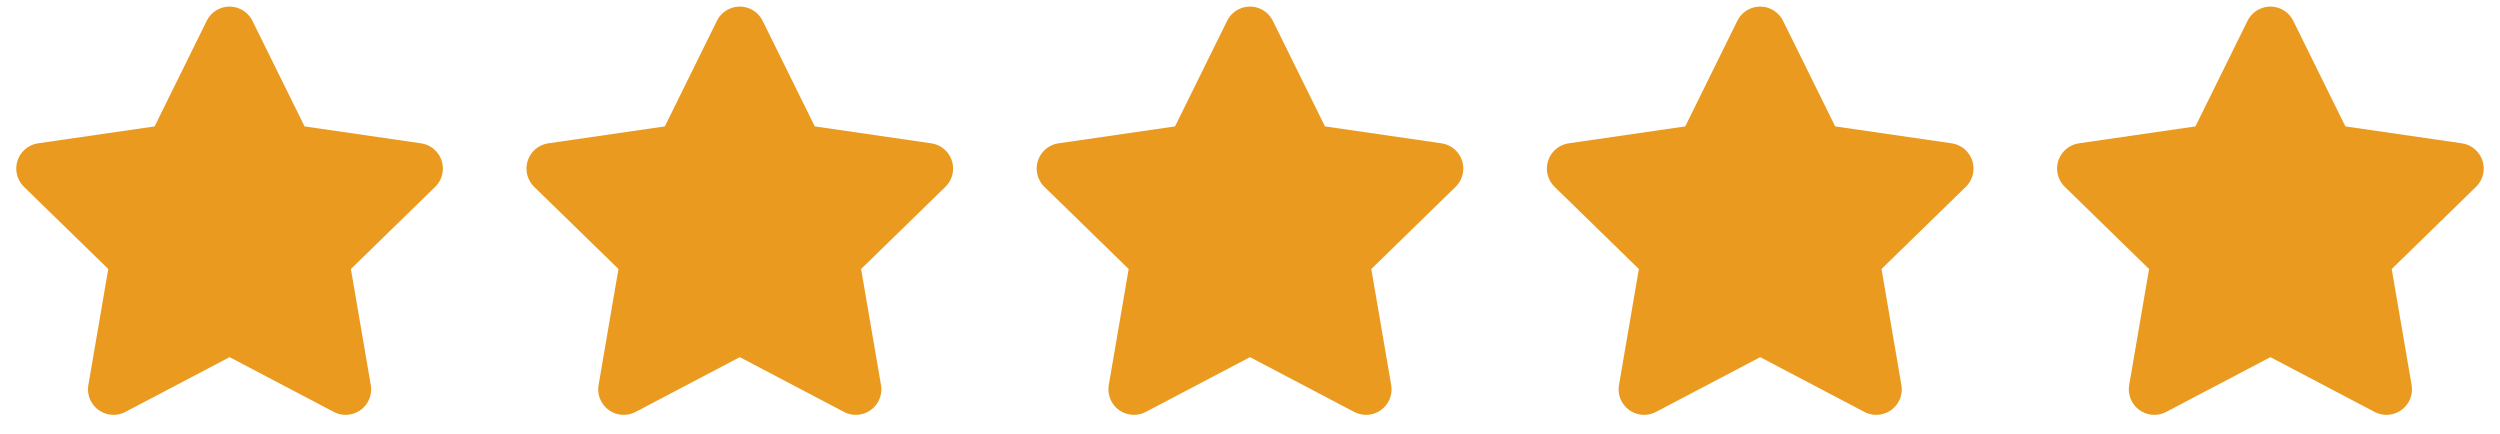 <?xml version="1.0" encoding="UTF-8"?>
<svg width="98px" height="17px" viewBox="0 0 98 17" version="1.1" xmlns="http://www.w3.org/2000/svg" xmlns:xlink="http://www.w3.org/1999/xlink">
    <title>Group 30</title>
    <g id="Page-1" stroke="none" stroke-width="1" fill="none" fill-rule="evenodd">
        <g id="Extra-Large" transform="translate(-1671, -49)" fill="#EA9A1F" fill-rule="nonzero">
            <g id="Group-30" transform="translate(1671.638, 49.259)">
                <path d="M8.362,13.741 L4.277,15.888 C3.788,16.145 3.184,15.957 2.927,15.468 C2.824,15.274 2.789,15.051 2.826,14.834 L3.606,10.286 L0.302,7.065 C-0.093,6.679 -0.102,6.046 0.284,5.651 C0.437,5.493 0.639,5.391 0.856,5.359 L5.423,4.696 L7.465,0.558 C7.709,0.062 8.309,-0.141 8.804,0.103 C9.001,0.201 9.161,0.36 9.258,0.558 L11.301,4.696 L15.867,5.359 C16.414,5.439 16.792,5.946 16.713,6.493 C16.681,6.71 16.579,6.911 16.421,7.065 L13.117,10.286 L13.897,14.834 C13.99,15.378 13.625,15.895 13.08,15.988 C12.864,16.026 12.641,15.99 12.446,15.888 L8.362,13.741 Z" id="Star"></path>
                <path d="M28.362,13.741 L24.277,15.888 C23.788,16.145 23.184,15.957 22.927,15.468 C22.824,15.274 22.789,15.051 22.826,14.834 L23.606,10.286 L20.302,7.065 C19.907,6.679 19.898,6.046 20.284,5.651 C20.437,5.493 20.639,5.391 20.856,5.359 L25.423,4.696 L27.465,0.558 C27.709,0.062 28.309,-0.141 28.804,0.103 C29.001,0.201 29.161,0.36 29.258,0.558 L31.301,4.696 L35.867,5.359 C36.414,5.439 36.792,5.946 36.713,6.493 C36.681,6.71 36.579,6.911 36.421,7.065 L33.117,10.286 L33.897,14.834 C33.99,15.378 33.625,15.895 33.08,15.988 C32.864,16.026 32.641,15.99 32.446,15.888 L28.362,13.741 Z" id="Star-Copy"></path>
                <path d="M48.362,13.741 L44.277,15.888 C43.788,16.145 43.184,15.957 42.927,15.468 C42.824,15.274 42.789,15.051 42.826,14.834 L43.606,10.286 L40.302,7.065 C39.907,6.679 39.898,6.046 40.284,5.651 C40.437,5.493 40.639,5.391 40.856,5.359 L45.423,4.696 L47.465,0.558 C47.709,0.062 48.309,-0.141 48.804,0.103 C49.001,0.201 49.161,0.36 49.258,0.558 L51.301,4.696 L55.867,5.359 C56.414,5.439 56.792,5.946 56.713,6.493 C56.681,6.71 56.579,6.911 56.421,7.065 L53.117,10.286 L53.897,14.834 C53.99,15.378 53.625,15.895 53.08,15.988 C52.864,16.026 52.641,15.99 52.446,15.888 L48.362,13.741 Z" id="Star-Copy-2"></path>
                <path d="M68.362,13.741 L64.277,15.888 C63.788,16.145 63.184,15.957 62.927,15.468 C62.824,15.274 62.789,15.051 62.826,14.834 L63.606,10.286 L60.302,7.065 C59.907,6.679 59.898,6.046 60.284,5.651 C60.437,5.493 60.639,5.391 60.856,5.359 L65.423,4.696 L67.465,0.558 C67.709,0.062 68.309,-0.141 68.804,0.103 C69.001,0.201 69.161,0.36 69.258,0.558 L71.301,4.696 L75.867,5.359 C76.414,5.439 76.792,5.946 76.713,6.493 C76.681,6.71 76.579,6.911 76.421,7.065 L73.117,10.286 L73.897,14.834 C73.99,15.378 73.625,15.895 73.08,15.988 C72.864,16.026 72.641,15.99 72.446,15.888 L68.362,13.741 Z" id="Star-Copy-4"></path>
                <path d="M88.362,13.741 L84.277,15.888 C83.788,16.145 83.184,15.957 82.927,15.468 C82.824,15.274 82.789,15.051 82.826,14.834 L83.606,10.286 L80.302,7.065 C79.907,6.679 79.898,6.046 80.284,5.651 C80.437,5.493 80.639,5.391 80.856,5.359 L85.423,4.696 L87.465,0.558 C87.709,0.062 88.309,-0.141 88.804,0.103 C89.001,0.201 89.161,0.36 89.258,0.558 L91.301,4.696 L95.867,5.359 C96.414,5.439 96.792,5.946 96.713,6.493 C96.681,6.71 96.579,6.911 96.421,7.065 L93.117,10.286 L93.897,14.834 C93.99,15.378 93.625,15.895 93.08,15.988 C92.864,16.026 92.641,15.99 92.446,15.888 L88.362,13.741 Z" id="Star-Copy-3"></path>
            </g>
        </g>
    </g>
</svg>
